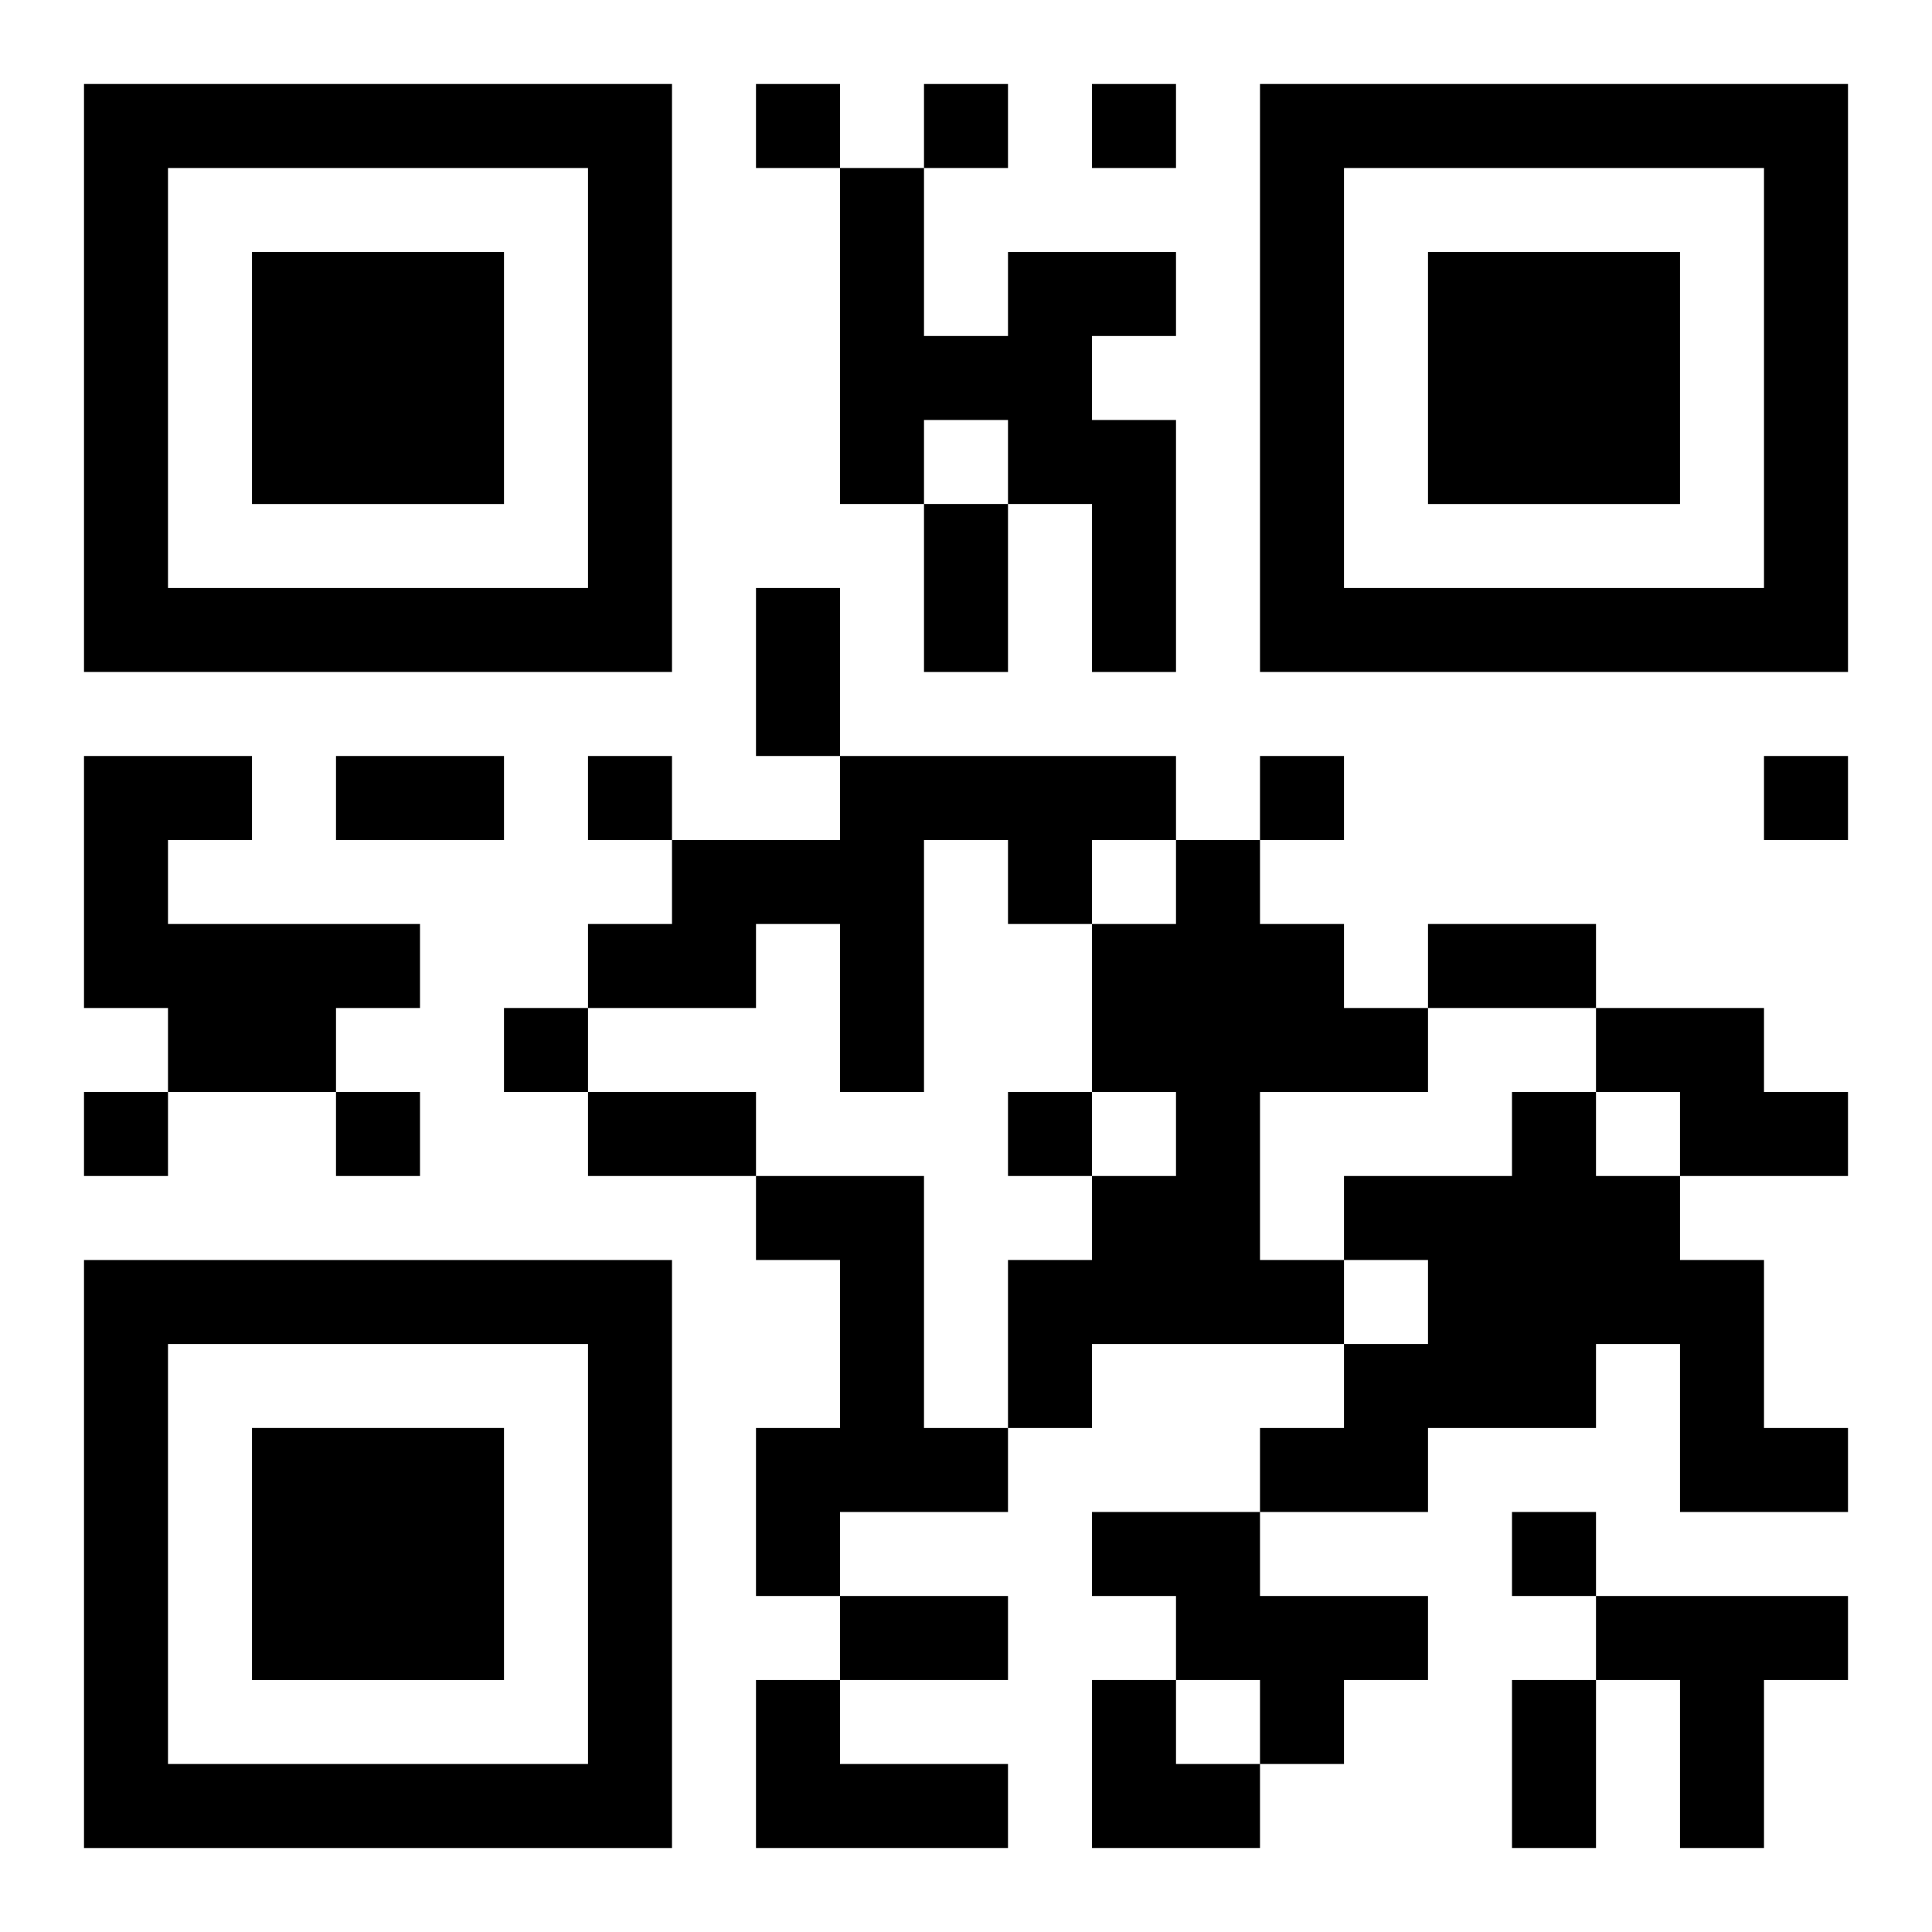 <?xml version="1.0" encoding="UTF-8"?>
<svg width="250" height="250" baseProfile="full" version="1.1" viewBox="-1 -1 23 23" xmlns="http://www.w3.org/2000/svg" xmlns:xlink="http://www.w3.org/1999/xlink"><symbol id="a"><path d="m0 7v7h7v-7h-7zm1 1h5v5h-5v-5zm1 1v3h3v-3h-3z"/></symbol><use y="-7" xlink:href="#a"/><use y="7" xlink:href="#a"/><use x="14" y="-7" xlink:href="#a"/><path d="m11 2h2v1h-1v1h1v3h-1v-2h-1v-1h-1v1h-1v-4h1v2h1v-1m-11 6h2v1h-1v1h3v1h-1v1h-2v-1h-1v-3m9 0h4v1h-1v1h-1v-1h-1v3h-1v-2h-1v1h-2v-1h1v-1h2v-1m4 1h1v1h1v1h1v1h-2v2h1v1h-3v1h-1v-2h1v-1h1v-1h-1v-2h1v-1m5 2h2v1h1v1h-2v-1h-1v-1m-1 1h1v1h1v1h1v2h1v1h-2v-2h-1v1h-2v1h-2v-1h1v-1h1v-1h-1v-1h2v-1m-9 1h2v3h1v1h-2v1h-1v-2h1v-2h-1v-1m4 4h2v1h2v1h-1v1h-1v-1h-1v-1h-1v-1m6 1h3v1h-1v2h-1v-2h-1v-1m-10 1h1v1h2v1h-3v-2m0-19v1h1v-1h-1m2 0v1h1v-1h-1m2 0v1h1v-1h-1m-6 8v1h1v-1h-1m8 0v1h1v-1h-1m6 0v1h1v-1h-1m-15 3v1h1v-1h-1m-5 1v1h1v-1h-1m3 0v1h1v-1h-1m8 0v1h1v-1h-1m6 5v1h1v-1h-1m-7-12h1v2h-1v-2m-2 1h1v2h-1v-2m-5 2h2v1h-2v-1m13 2h2v1h-2v-1m-10 2h2v1h-2v-1m3 6h2v1h-2v-1m8 1h1v2h-1v-2m-5 0h1v1h1v1h-2z"/></svg>
